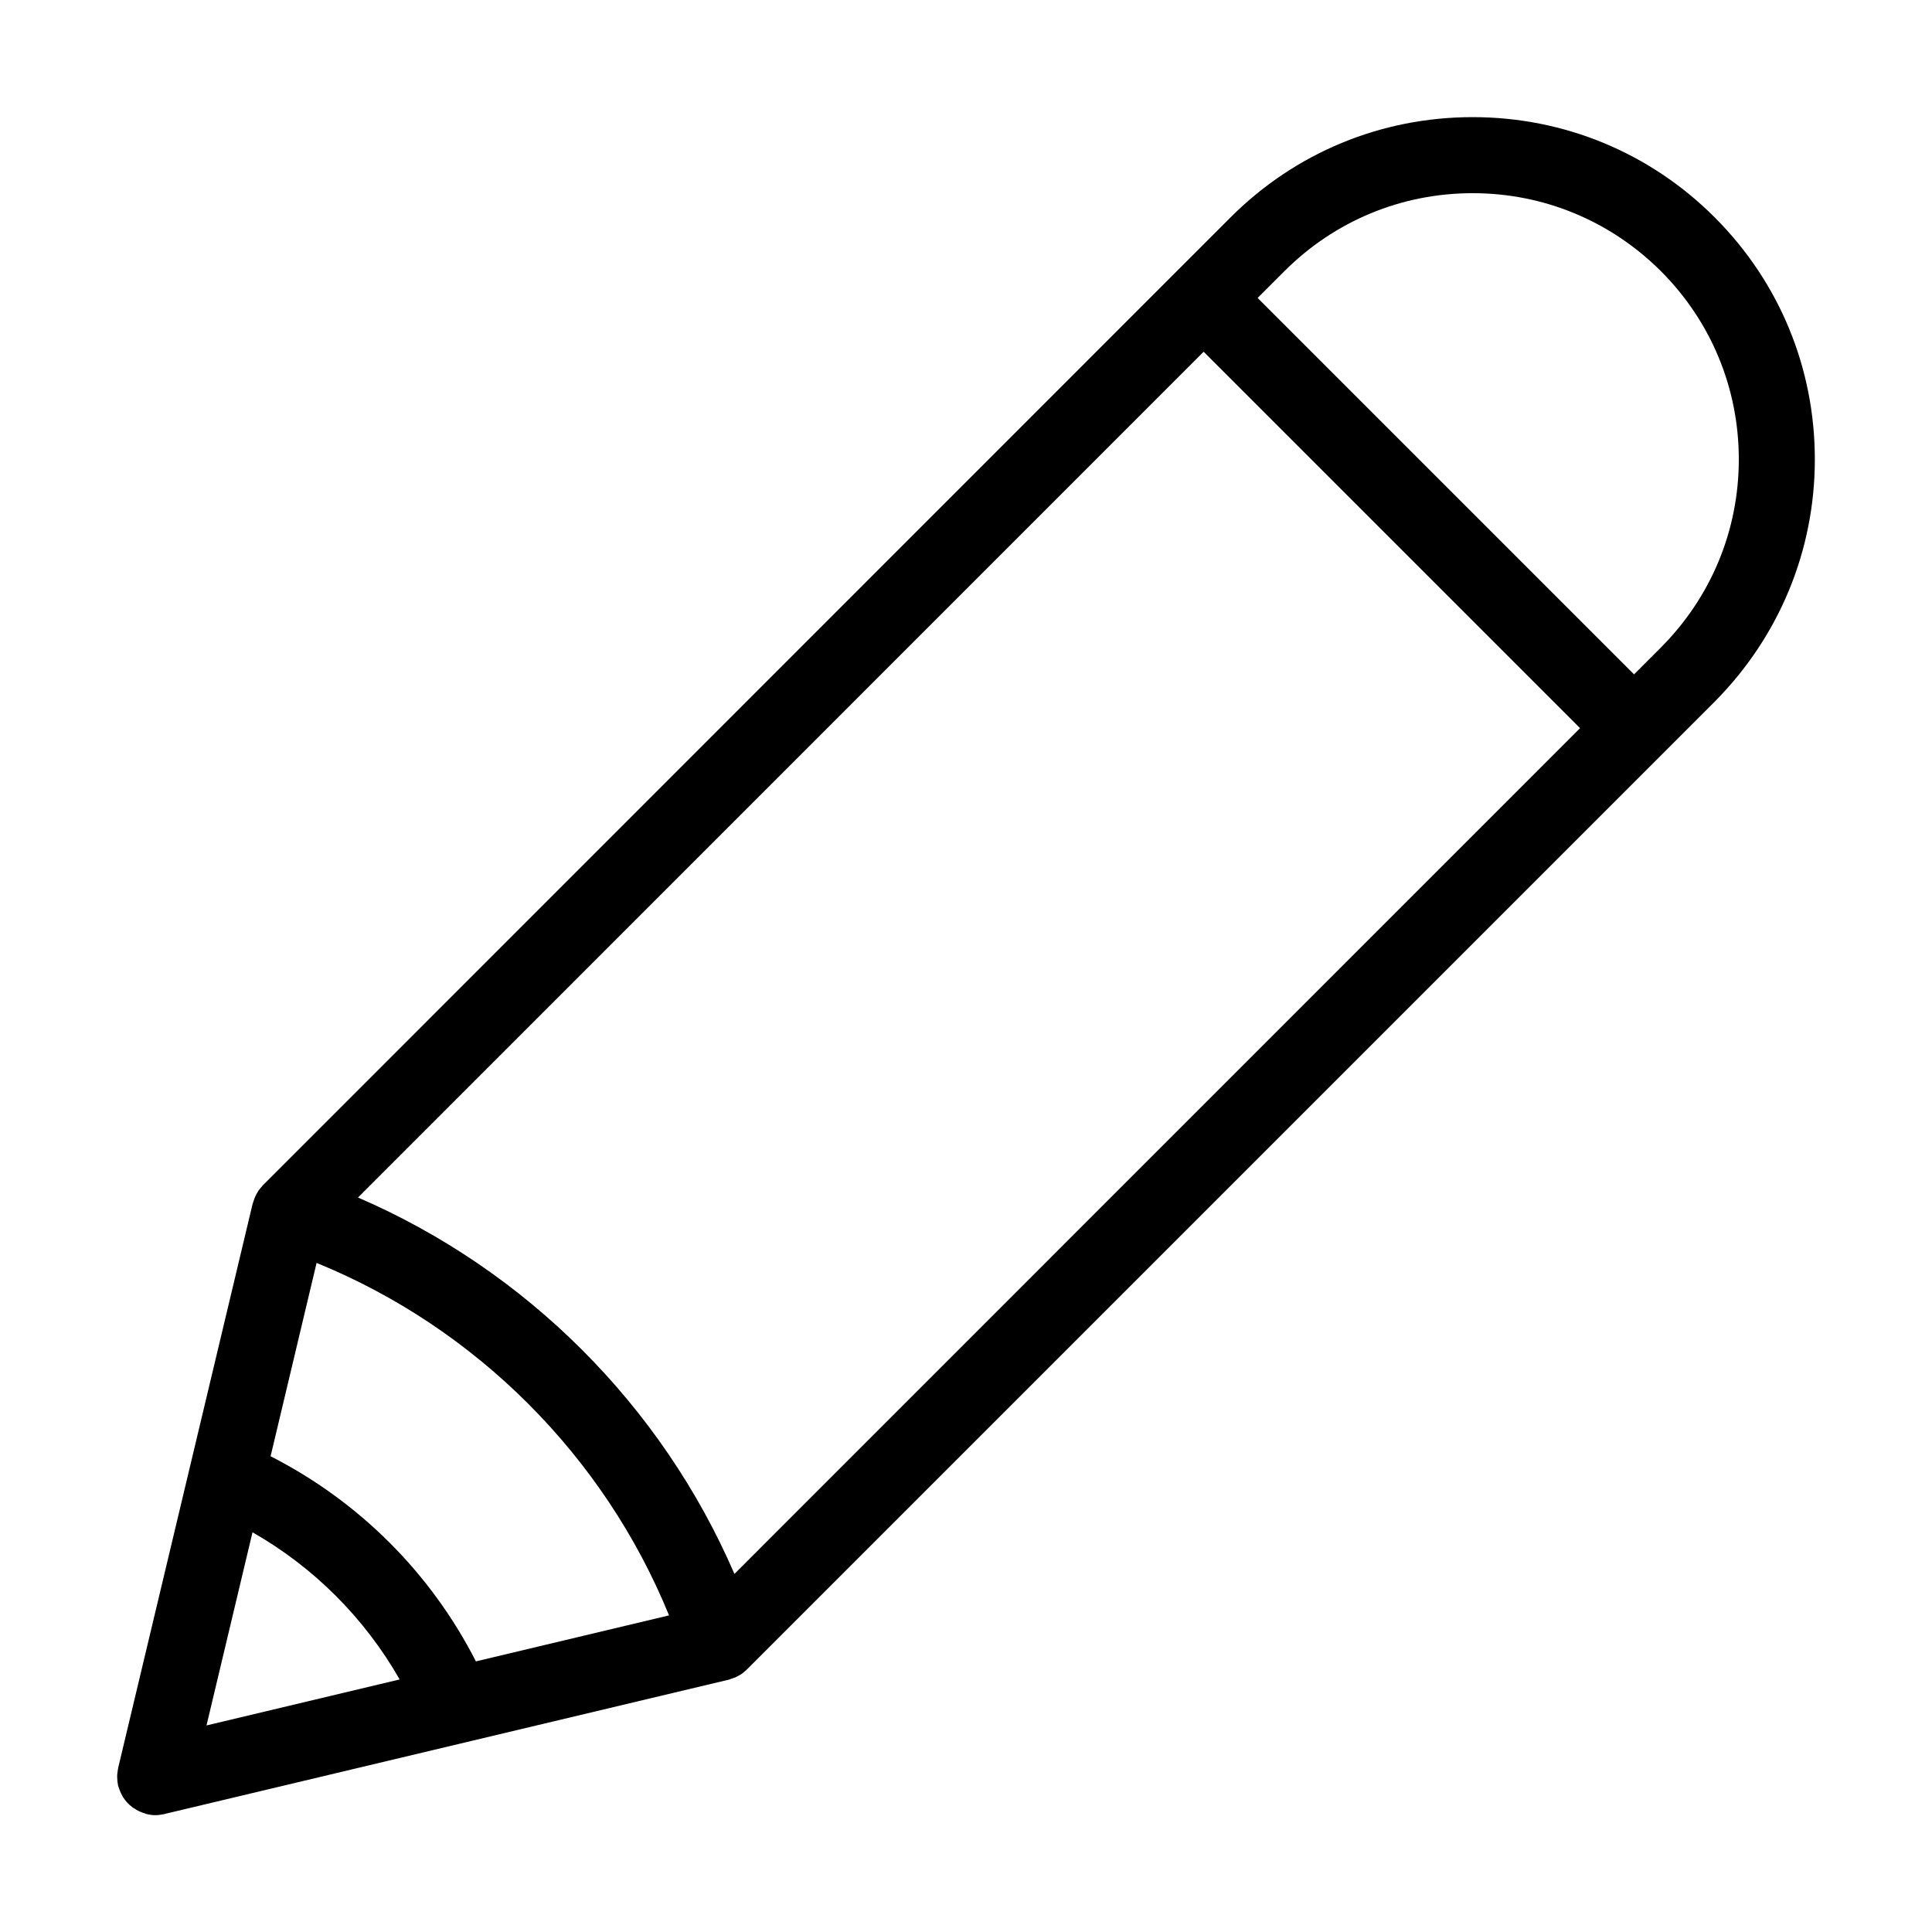 <?xml version="1.0" encoding="UTF-8"?>
<!-- The Best Svg Icon site in the world: iconSvg.co, Visit us! https://iconsvg.co -->
<svg fill="#000000" width="800px" height="800px" version="1.1" viewBox="144 144 512 512" xmlns="http://www.w3.org/2000/svg">
 <path d="m624.95 265.73c0-24.234-9.422-47.004-26.551-64.137-17.129-17.129-39.902-26.551-64.137-26.551s-47.004 9.422-64.137 26.551l-256.48 256.54c-0.102 0.102-0.152 0.203-0.25 0.301-0.402 0.453-0.805 0.906-1.109 1.461-0.102 0.203-0.25 0.402-0.352 0.605-0.25 0.504-0.504 1.008-0.656 1.562-0.051 0.203-0.152 0.402-0.203 0.605 0 0.102-0.051 0.152-0.102 0.25l-35.668 149.63c0 0.102 0 0.203-0.051 0.301-0.051 0.352-0.102 0.707-0.152 1.109-0.051 0.301-0.051 0.605-0.051 0.957s0.051 0.605 0.051 0.957c0.051 0.352 0.051 0.707 0.152 1.059 0 0.102 0 0.203 0.051 0.301 0.051 0.25 0.152 0.453 0.25 0.707 0.102 0.25 0.152 0.504 0.25 0.707 0.152 0.402 0.352 0.754 0.555 1.16 0.102 0.152 0.152 0.301 0.25 0.453 0.656 1.059 1.461 1.914 2.469 2.672 0.152 0.152 0.352 0.25 0.555 0.352 0.352 0.203 0.656 0.453 1.008 0.605 0.203 0.102 0.402 0.203 0.656 0.301 0.402 0.152 0.754 0.301 1.16 0.402 0.152 0.051 0.25 0.102 0.352 0.152 0.102 0 0.152 0 0.25 0.051 0.707 0.152 1.359 0.25 2.117 0.25 0.707 0 1.41-0.102 2.117-0.25 0.102 0 0.152 0 0.25-0.051l149.63-35.621c0.25-0.051 0.453-0.152 0.656-0.25 0.352-0.102 0.707-0.203 1.059-0.352 0.301-0.152 0.605-0.301 0.855-0.453 0.301-0.152 0.555-0.301 0.855-0.504 0.301-0.203 0.555-0.453 0.855-0.707 0.152-0.152 0.352-0.25 0.504-0.453l256.49-256.49c17.031-17.184 26.504-39.957 26.504-64.188zm-90.684-70.535c18.844 0 36.527 7.356 49.879 20.656 13.301 13.301 20.656 31.035 20.656 49.879s-7.356 36.527-20.656 49.879l-7.106 7.106-99.754-99.754 7.106-7.106c13.297-13.305 31.031-20.66 49.875-20.66zm-71.289 42.02 99.754 99.754-224.1 224.14c-19.242-44.586-55.164-80.508-99.754-99.754zm-192.86 347.07c-11.941-23.426-30.984-42.422-54.41-54.359l12.191-51.238c42.27 17.23 76.176 51.188 93.406 93.406zm-59.199-34.211c16.273 9.27 29.727 22.773 38.996 38.996l-51.188 12.191z"/>
</svg>